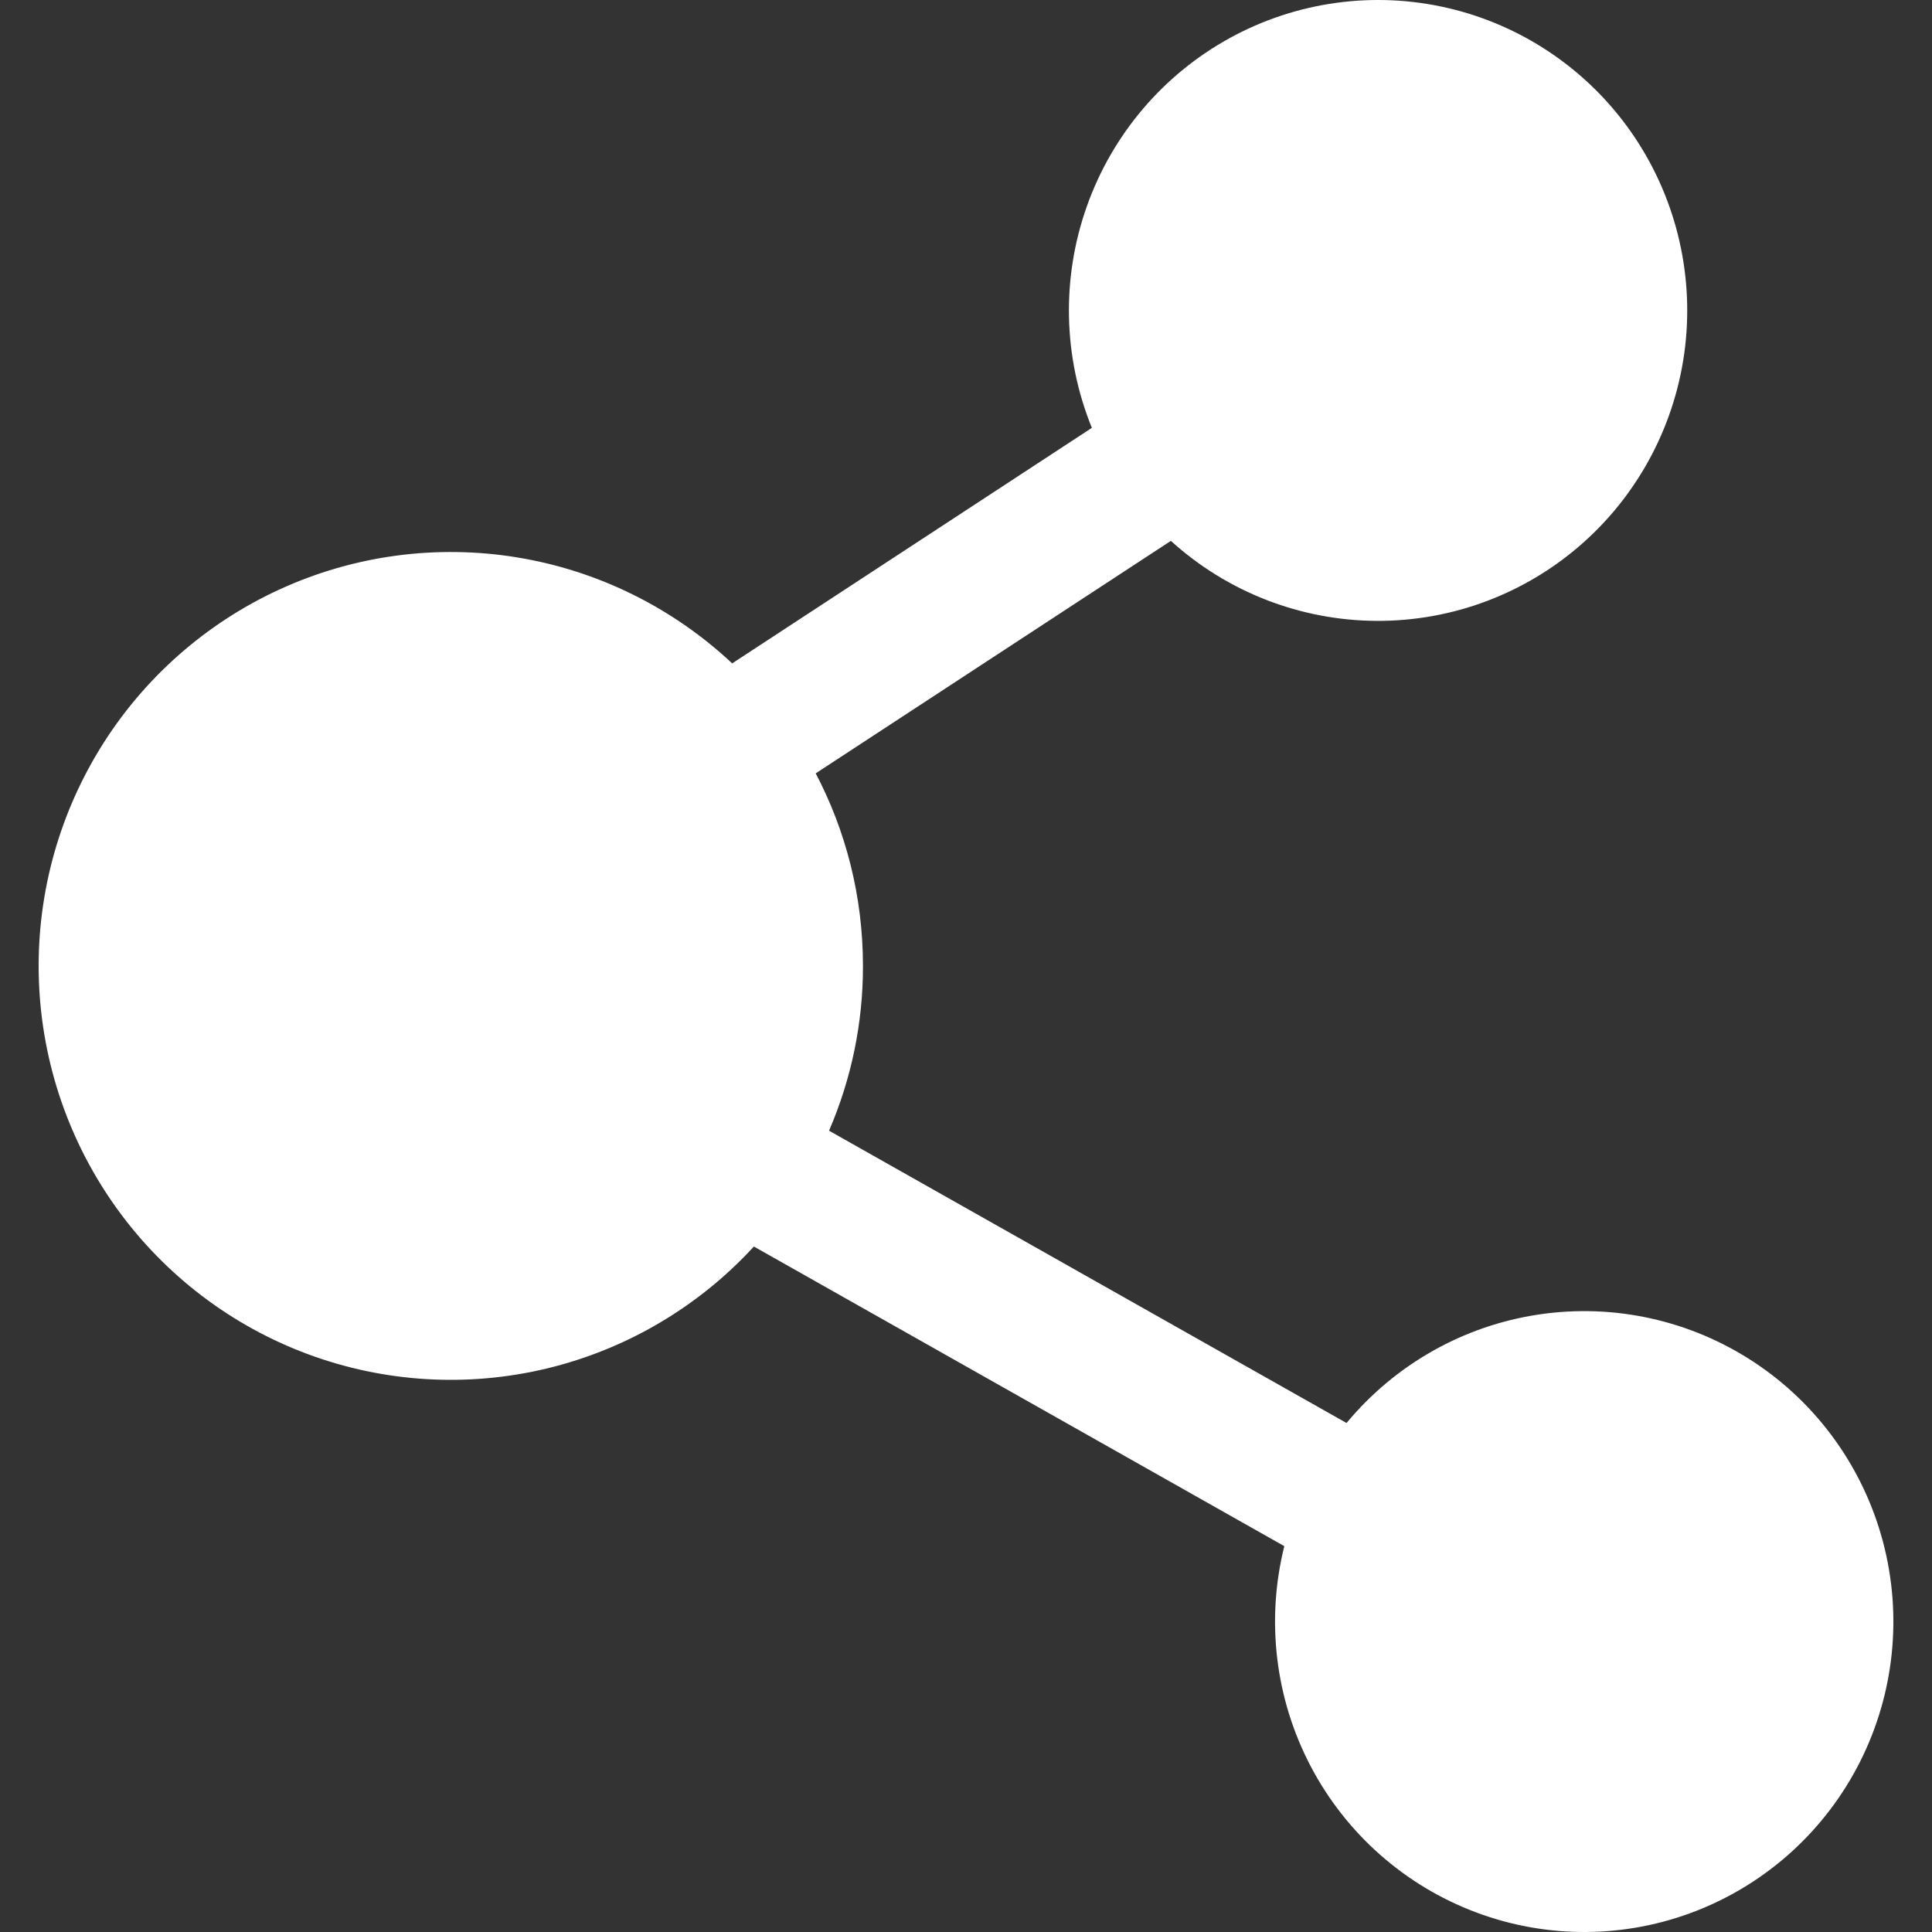 <svg width="66" height="66" viewBox="0 0 66 66" fill="none" xmlns="http://www.w3.org/2000/svg">
<rect x="0" y="0" width="66" height="66" fill="#333333" stroke="none"/>
<path d="M25.756 42.581C23.866 44.64 21.409 46.089 18.698 46.745C15.986 47.4 13.142 47.233 10.525 46.263C7.909 45.293 5.638 43.565 4.001 41.298C2.364 39.03 1.434 36.326 1.33 33.527C1.225 30.729 1.951 27.962 3.414 25.578C4.877 23.194 7.013 21.3 9.55 20.136C12.086 18.972 14.91 18.591 17.663 19.041C20.416 19.49 22.973 20.751 25.012 22.662L37.3 14.616C36.318 12.203 36.256 9.511 37.126 7.054C37.995 4.597 39.735 2.548 42.014 1.298C44.292 0.048 46.95 -0.315 49.478 0.278C52.006 0.87 54.229 2.378 55.721 4.511C57.212 6.645 57.869 9.256 57.566 11.845C57.262 14.435 56.019 16.821 54.074 18.549C52.13 20.276 49.62 21.224 47.023 21.21C44.427 21.197 41.926 20.224 39.999 18.477L27.866 26.419C28.898 28.387 29.48 30.625 29.48 33.001C29.483 34.936 29.088 36.851 28.321 38.626L46 48.612C47.661 46.608 49.999 45.288 52.567 44.905C55.135 44.522 57.754 45.102 59.923 46.535C62.092 47.967 63.659 50.152 64.326 52.672C64.993 55.192 64.712 57.87 63.536 60.195C62.361 62.52 60.374 64.328 57.956 65.275C55.537 66.223 52.855 66.242 50.423 65.329C47.991 64.417 45.978 62.637 44.77 60.329C43.562 58.021 43.243 55.348 43.874 52.819L25.753 42.583L25.756 42.581Z" fill="white"/>
</svg>

